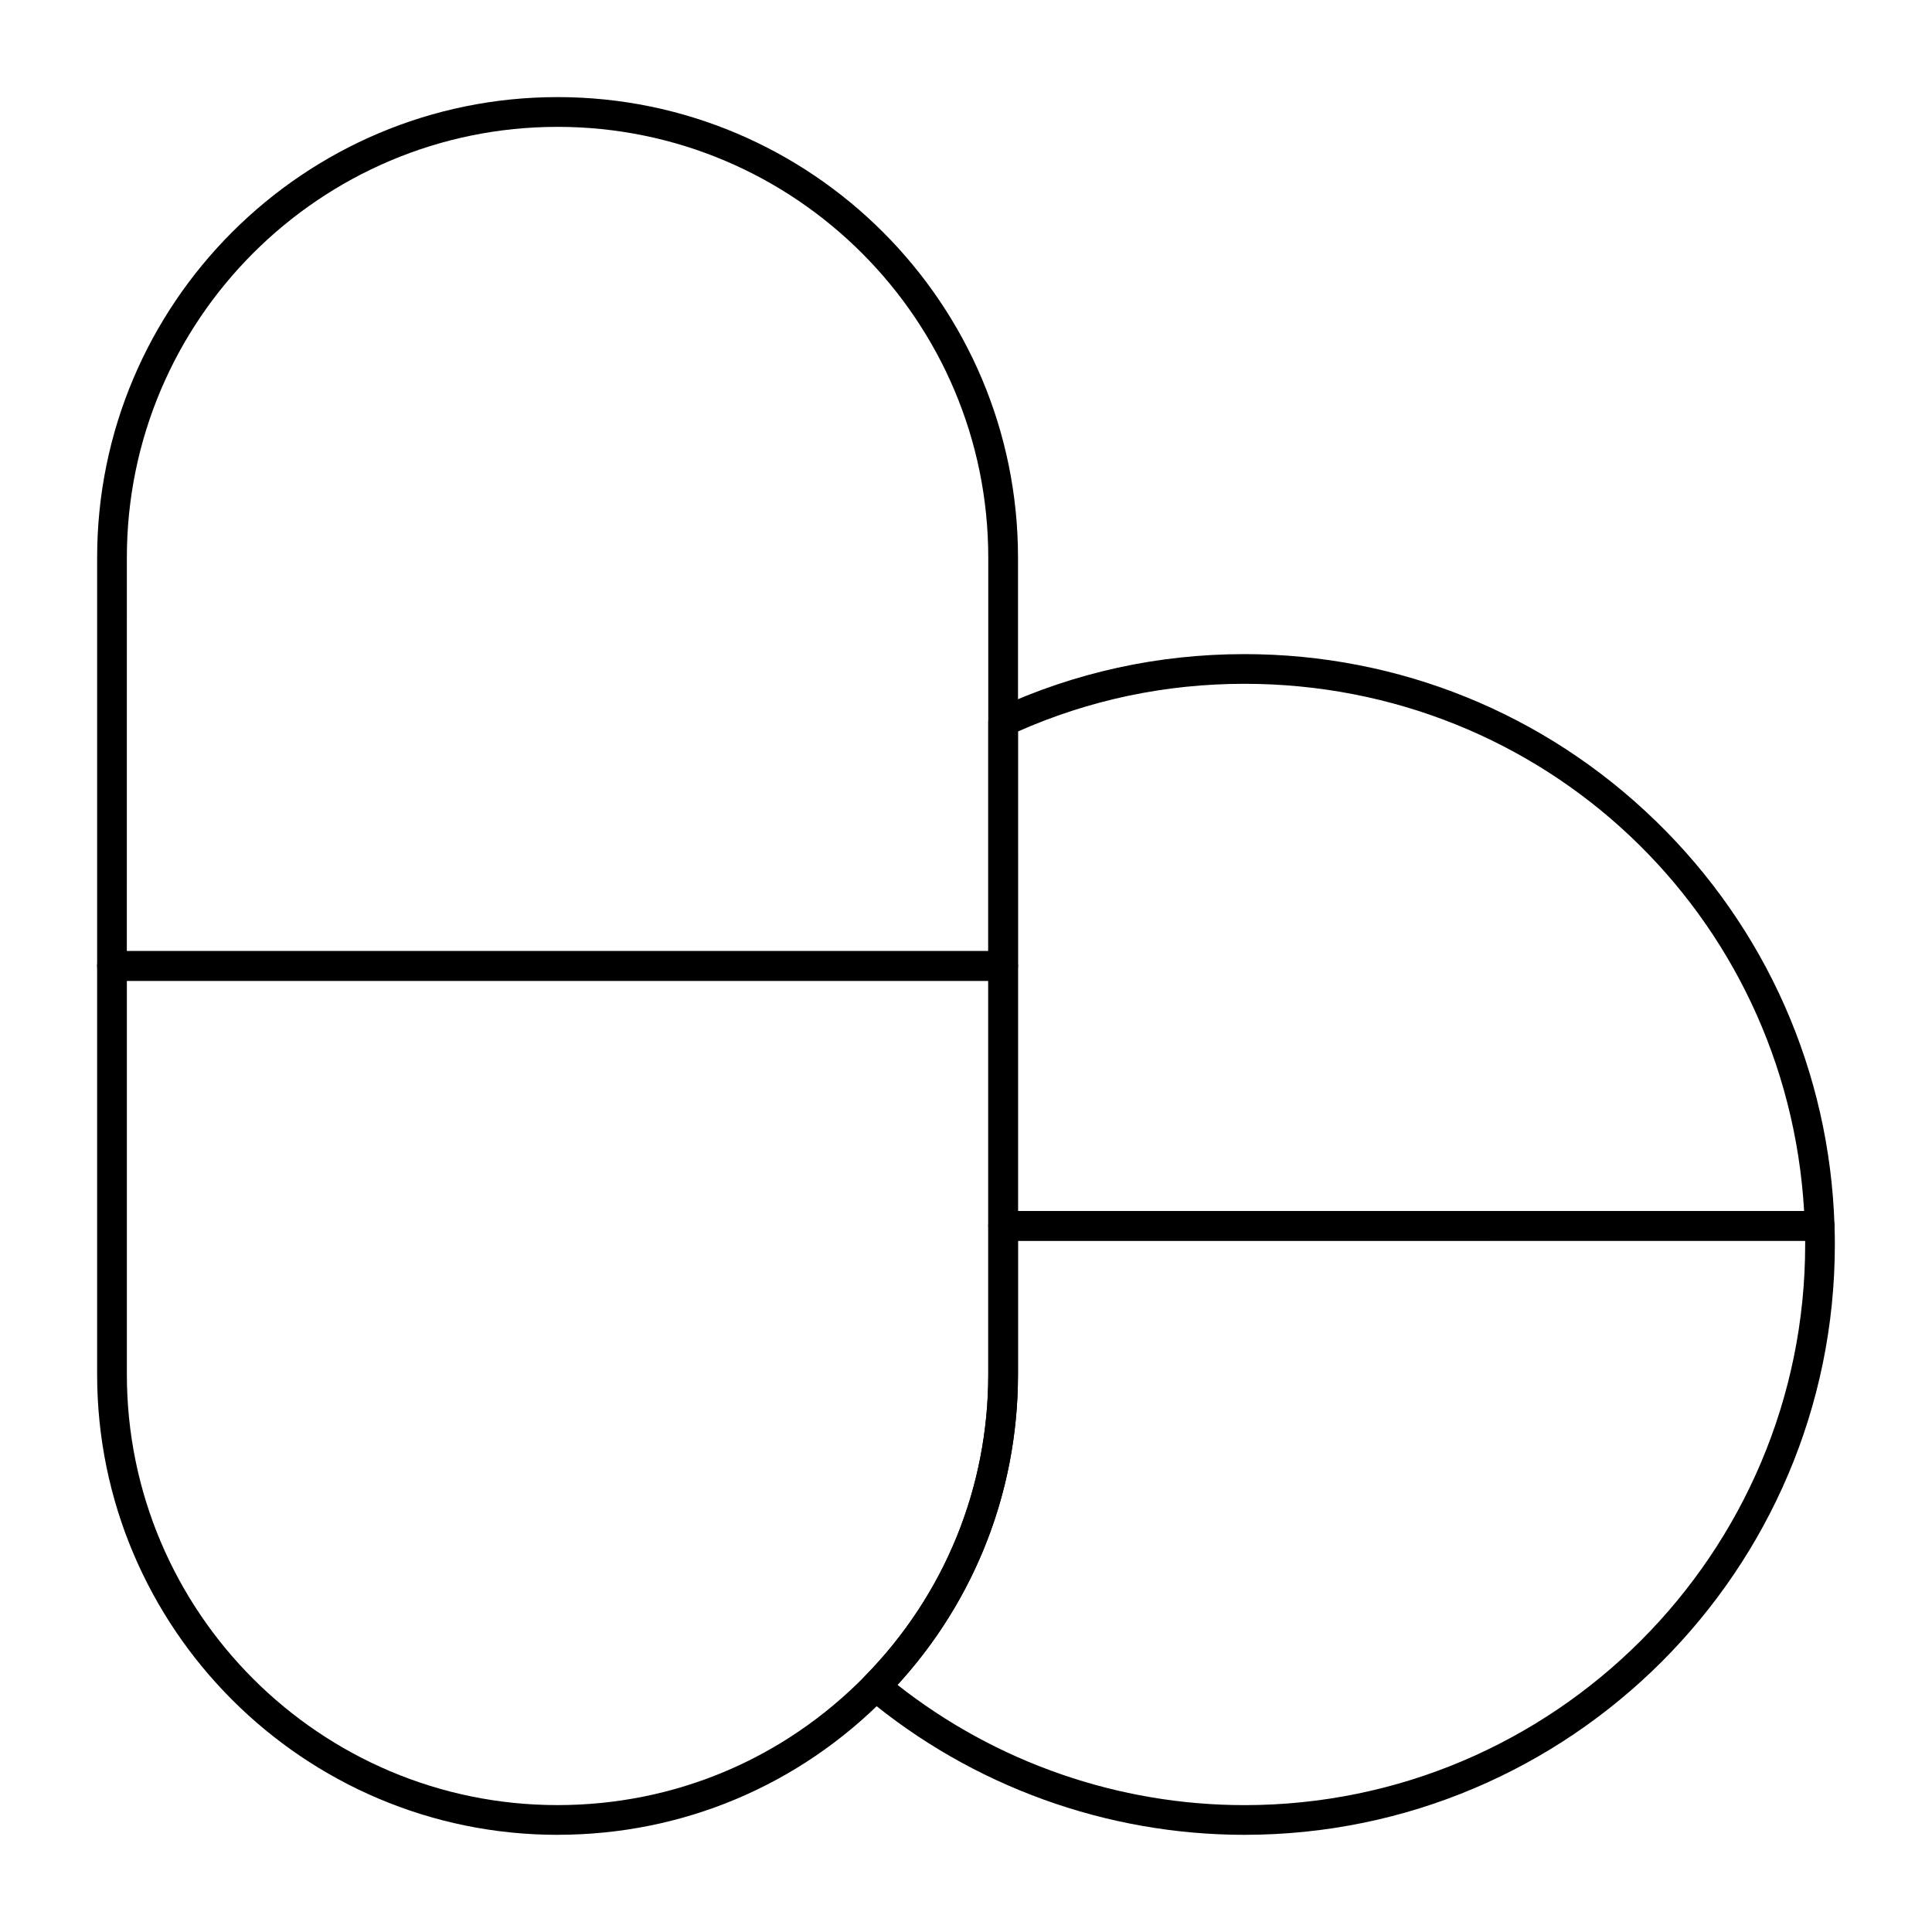 <?xml version="1.0" encoding="UTF-8"?>
<!-- Uploaded to: ICON Repo, www.iconrepo.com, Generator: ICON Repo Mixer Tools -->
<svg fill="#000000" width="800px" height="800px" version="1.1" viewBox="144 144 512 512" xmlns="http://www.w3.org/2000/svg">
 <g>
  <path d="m626.23 472.82h-216.39c-2.172 0-3.938-1.762-3.938-3.938v-133.57c0-1.535 0.891-2.93 2.281-3.57 20.648-9.555 42.723-14.395 65.613-14.395 40.91 0 79.605 15.688 108.95 44.18 29.285 28.426 46.121 66.508 47.414 107.23 0.035 1.066-0.367 2.098-1.105 2.863-0.742 0.762-1.762 1.195-2.828 1.195zm-212.46-7.875h208.34c-4.574-78.68-68.961-139.73-148.32-139.73-20.898 0-41.082 4.25-60.023 12.633z"/>
  <path d="m409.84 403.93h-236.16c-2.172 0-3.938-1.762-3.938-3.938v-108.24c0-67.281 54.734-122.02 122.02-122.02s122.02 54.734 122.02 122.02v108.24c0 2.172-1.762 3.934-3.934 3.934zm-232.23-7.871h228.29v-104.3c0-62.938-51.207-114.14-114.14-114.14s-114.14 51.207-114.14 114.14z"/>
  <path d="m473.8 630.25c-36.594 0-72.199-12.906-100.25-36.344-0.844-0.703-1.352-1.73-1.406-2.824-0.055-1.098 0.352-2.168 1.121-2.949 21.047-21.465 32.637-49.84 32.637-79.898v-39.359c0-2.172 1.762-3.938 3.938-3.938h216.39c2.125 0 3.867 1.688 3.934 3.812 0.062 1.922 0.09 3.523 0.09 5.047-0.004 86.27-70.188 156.45-156.46 156.45zm-91.945-39.738c26.109 20.578 58.594 31.867 91.945 31.867 81.93 0 148.59-66.656 148.59-148.59 0-0.324 0-0.648-0.004-0.984l-208.61 0.004v35.426c0 30.688-11.301 59.73-31.922 82.273z"/>
  <path d="m291.76 630.25c-67.281 0-122.02-54.734-122.02-122.02v-108.24c0-2.172 1.762-3.938 3.938-3.938h236.16c2.172 0 3.938 1.762 3.938 3.938v108.24c0 32.129-12.391 62.461-34.891 85.41-23.145 23.602-54.086 36.602-87.129 36.602zm-114.14-226.32v104.3c0 62.941 51.207 114.14 114.14 114.14 30.91 0 59.855-12.16 81.508-34.246 21.047-21.469 32.637-49.84 32.637-79.898v-104.3z"/>
 </g>
</svg>